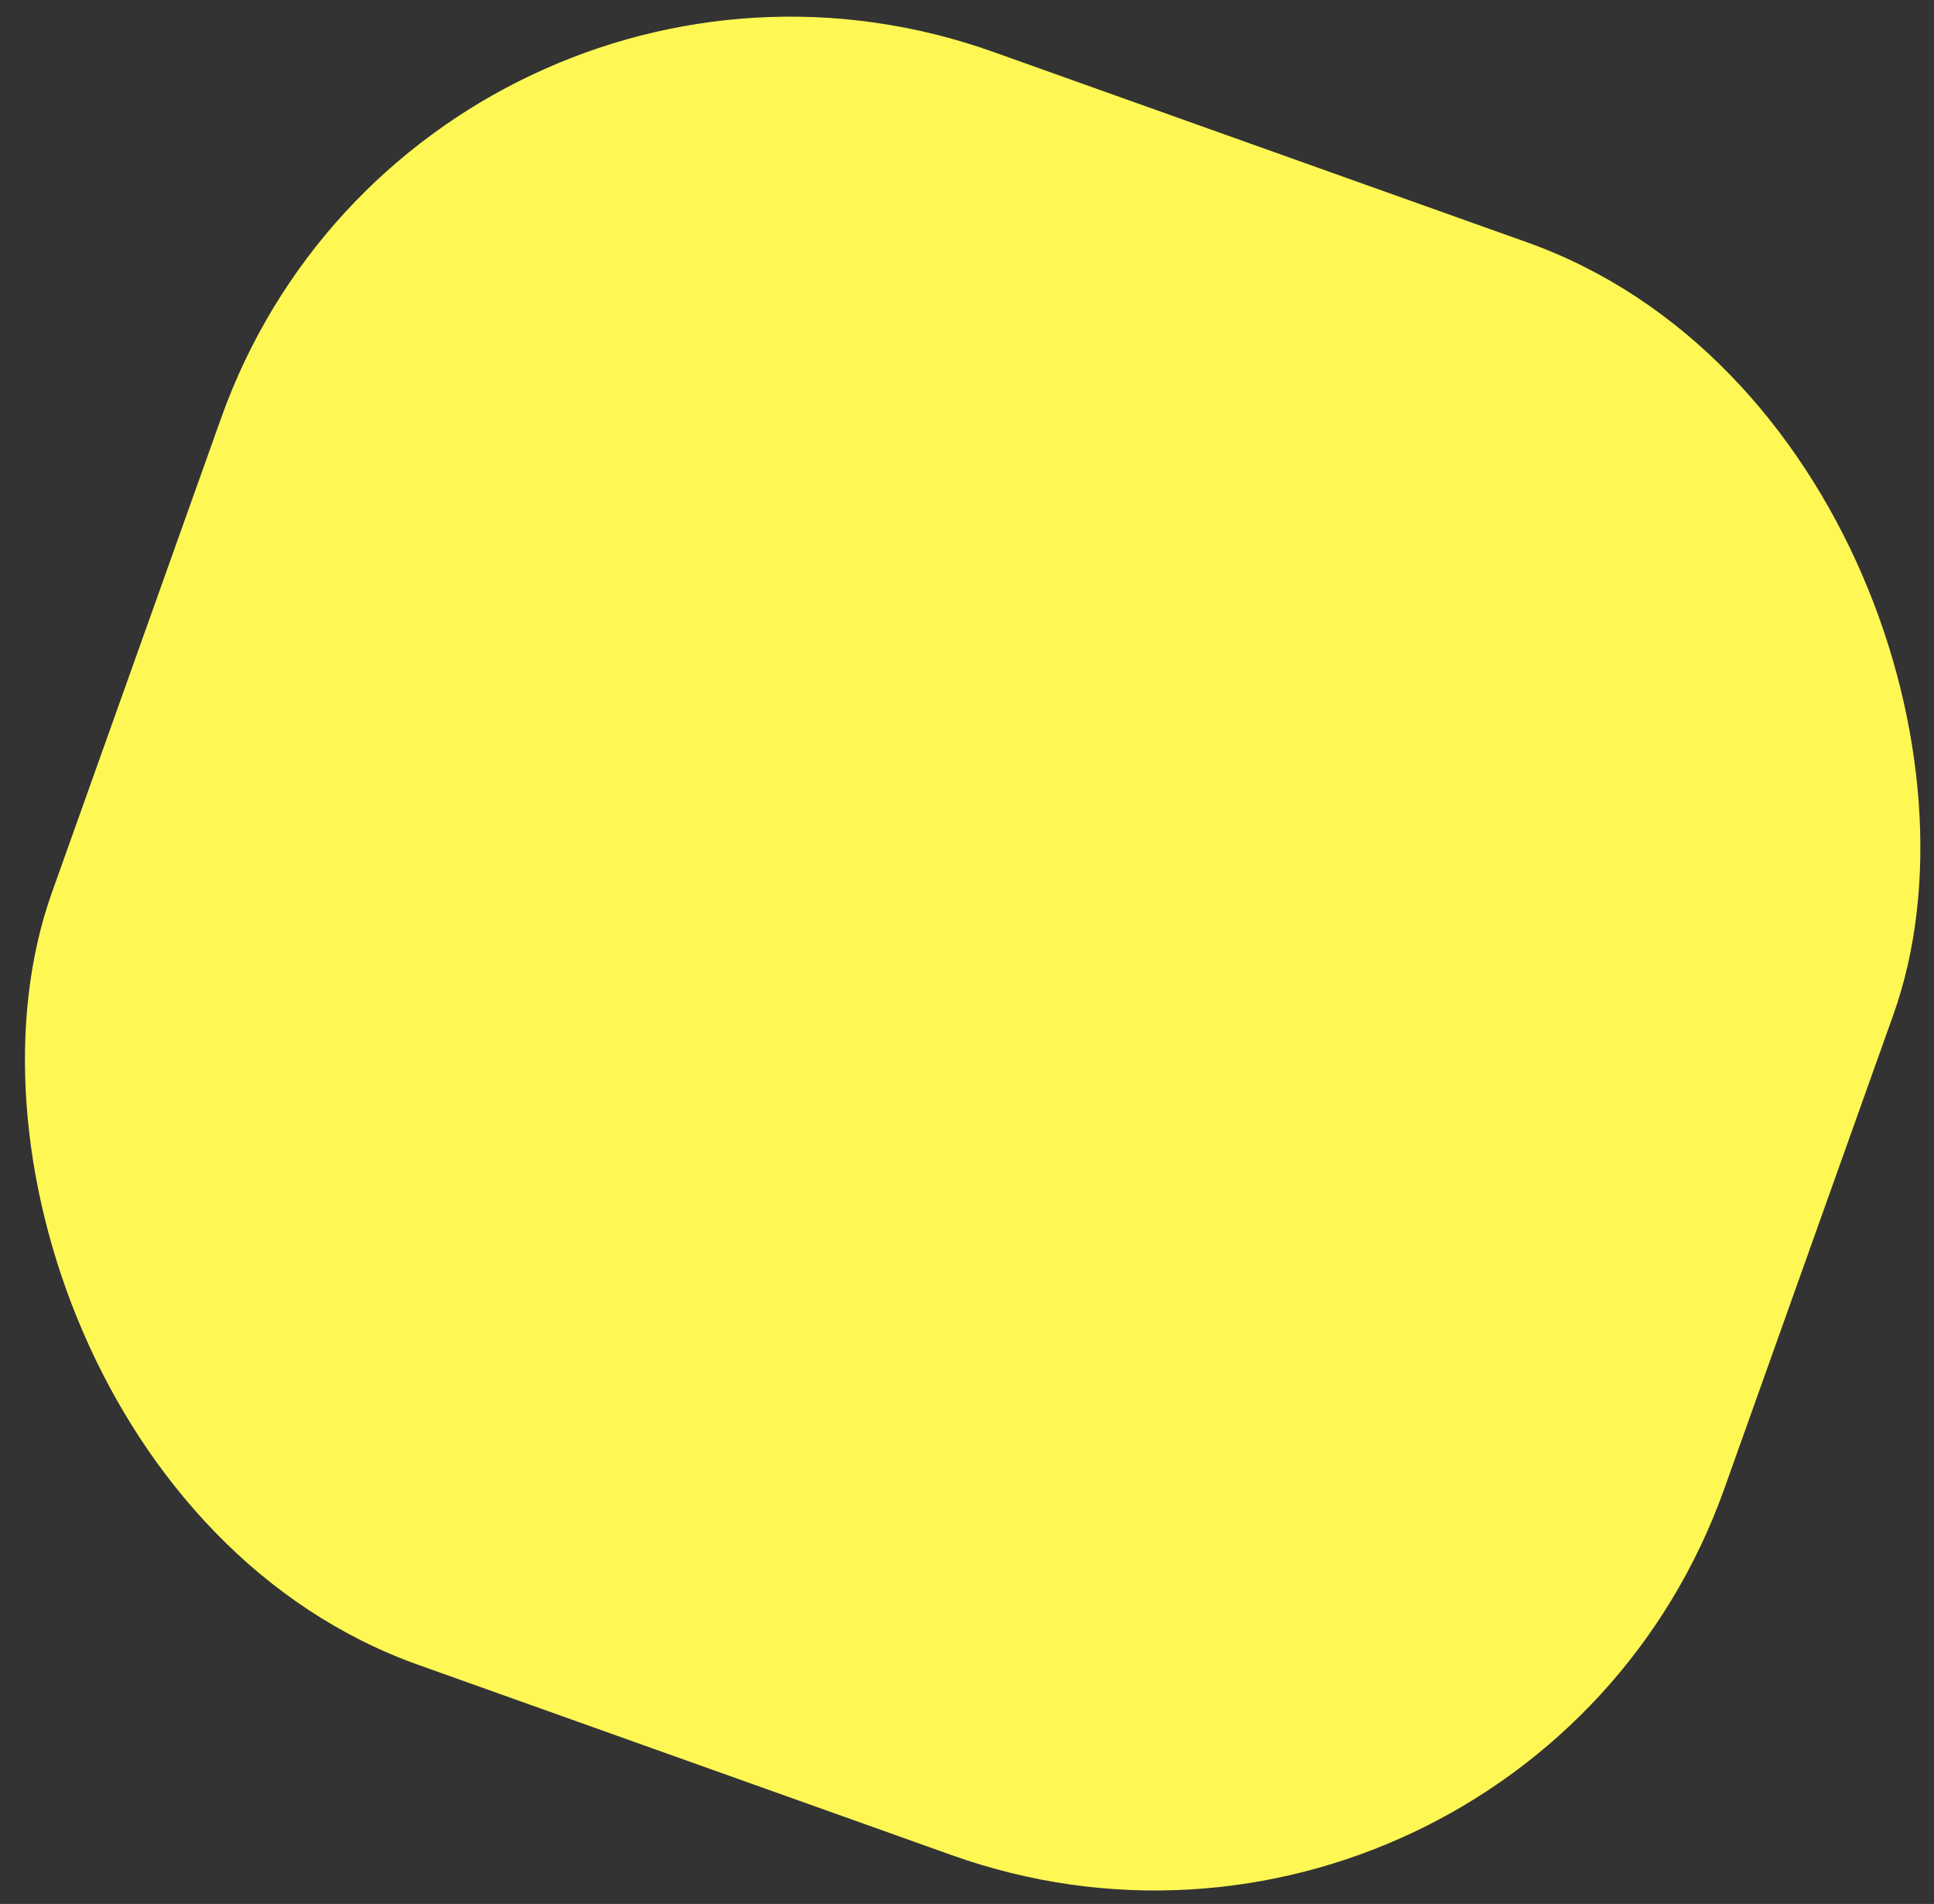 <?xml version="1.0" encoding="UTF-8"?> <svg xmlns="http://www.w3.org/2000/svg" width="64" height="63" viewBox="0 0 64 63" fill="none"><rect x="0" y="0" width="64" height="63" fill="#333333" stroke="none"/> <rect x="14.035" y="-5" width="58.754" height="56.661" rx="20" transform="rotate(19.63 14.035 -5)" fill="#FFF854"></rect> </svg> 